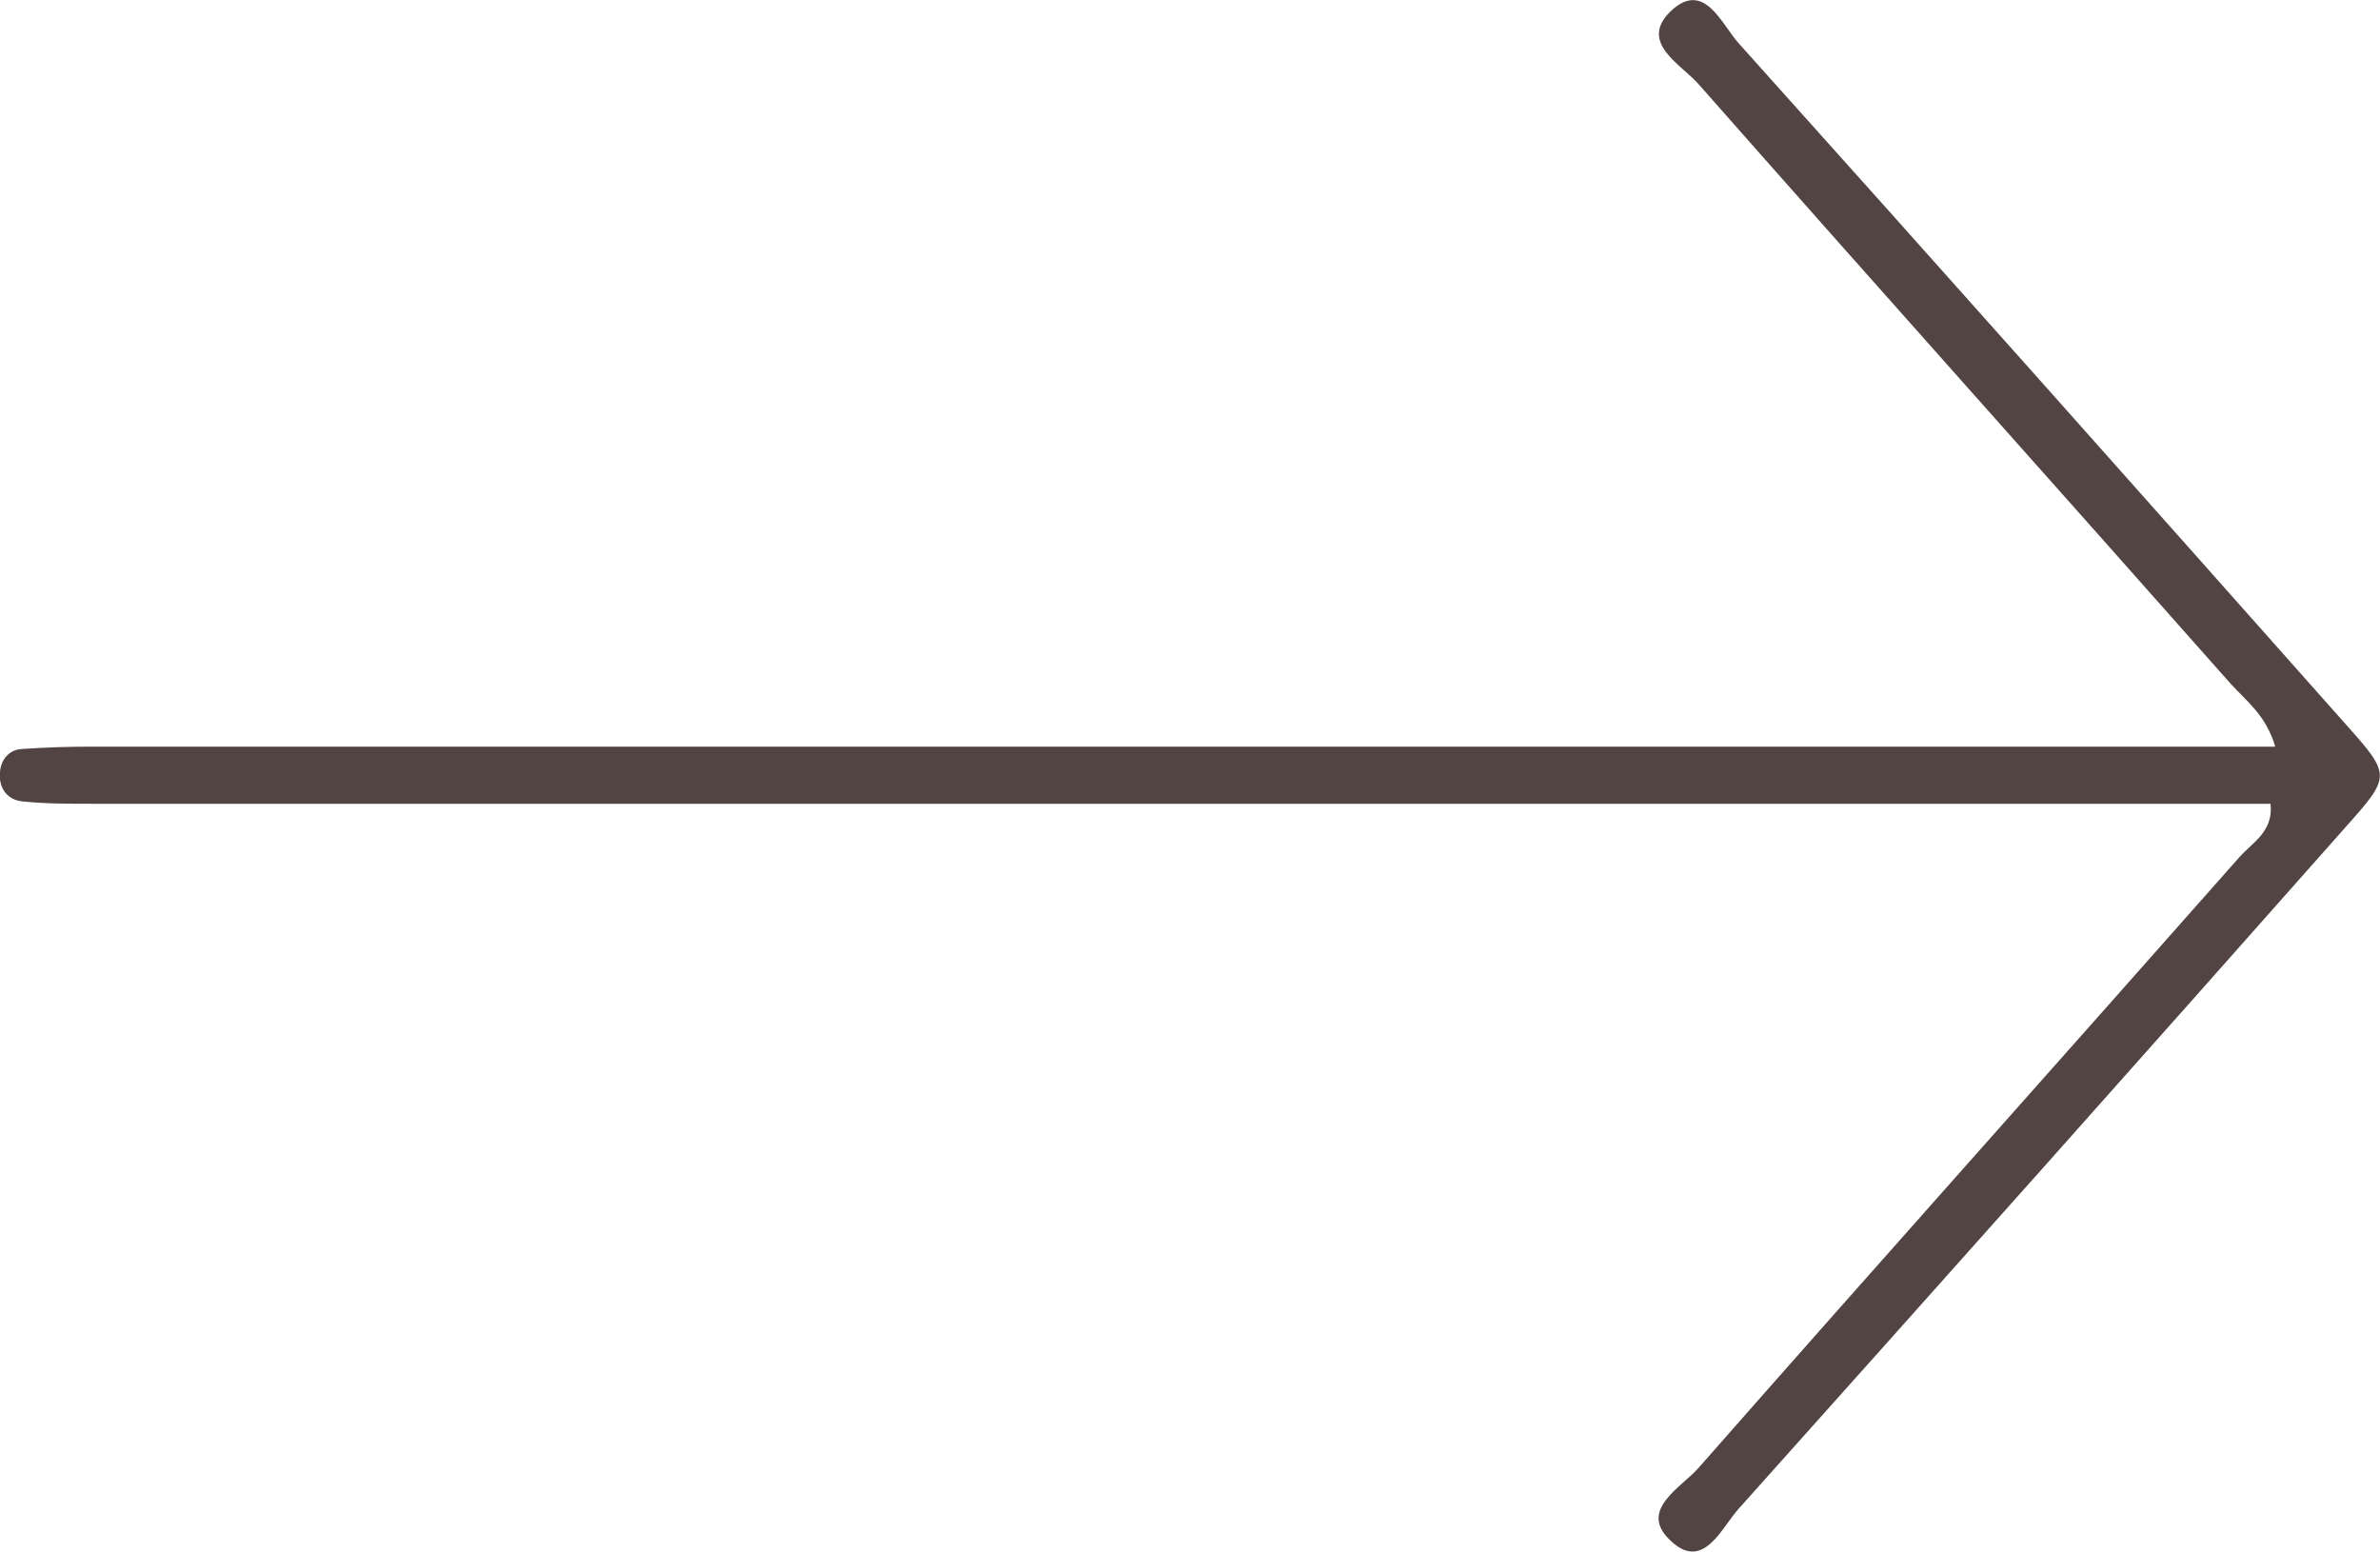 <?xml version="1.0" encoding="UTF-8"?> <svg xmlns="http://www.w3.org/2000/svg" xmlns:xlink="http://www.w3.org/1999/xlink" version="1.1" id="Layer_1" x="0px" y="0px" viewBox="0 0 300 195.6" style="enable-background:new 0 0 300 195.6;" xml:space="preserve"> <style type="text/css"> .st0{fill:#9B857B;} .st1{fill:#514443;} </style> <g id="eTvwtk_00000156550166091612624060000013214089147860537756_"> <g> <g> <path class="st1" d="M286.8,94.1c-3.9,0-7.1,0-10.3,0c-88.4,0-176.7,0-265.1,0c-2.9,0-5.8,0.1-8.7,0.3c-1.6,0.1-2.6,1.4-2.7,2.9 c-0.2,2,0.9,3.5,2.8,3.7c2.9,0.3,5.8,0.3,8.7,0.3c88.4,0,176.7,0,265.1,0c3.2,0,6.4,0,9.6,0c0.4,3.5-2.3,4.9-3.9,6.7 c-22.7,25.7-45.6,51.3-68.2,77c-2.2,2.5-7.6,5.3-3.6,9.1c4.2,4.1,6.5-1.6,8.7-4c25.6-28.6,51.1-57.2,76.5-85.9 c5.7-6.4,5.7-6.5,0-12.9C270.3,62.7,244.8,34,219.2,5.5c-2.2-2.4-4.4-8.2-8.7-4c-3.9,3.9,1.4,6.6,3.6,9.1 c22.3,25.3,44.8,50.4,67.1,75.6C283.2,88.4,285.6,90.1,286.8,94.1z"></path> </g> </g> </g> </svg> 